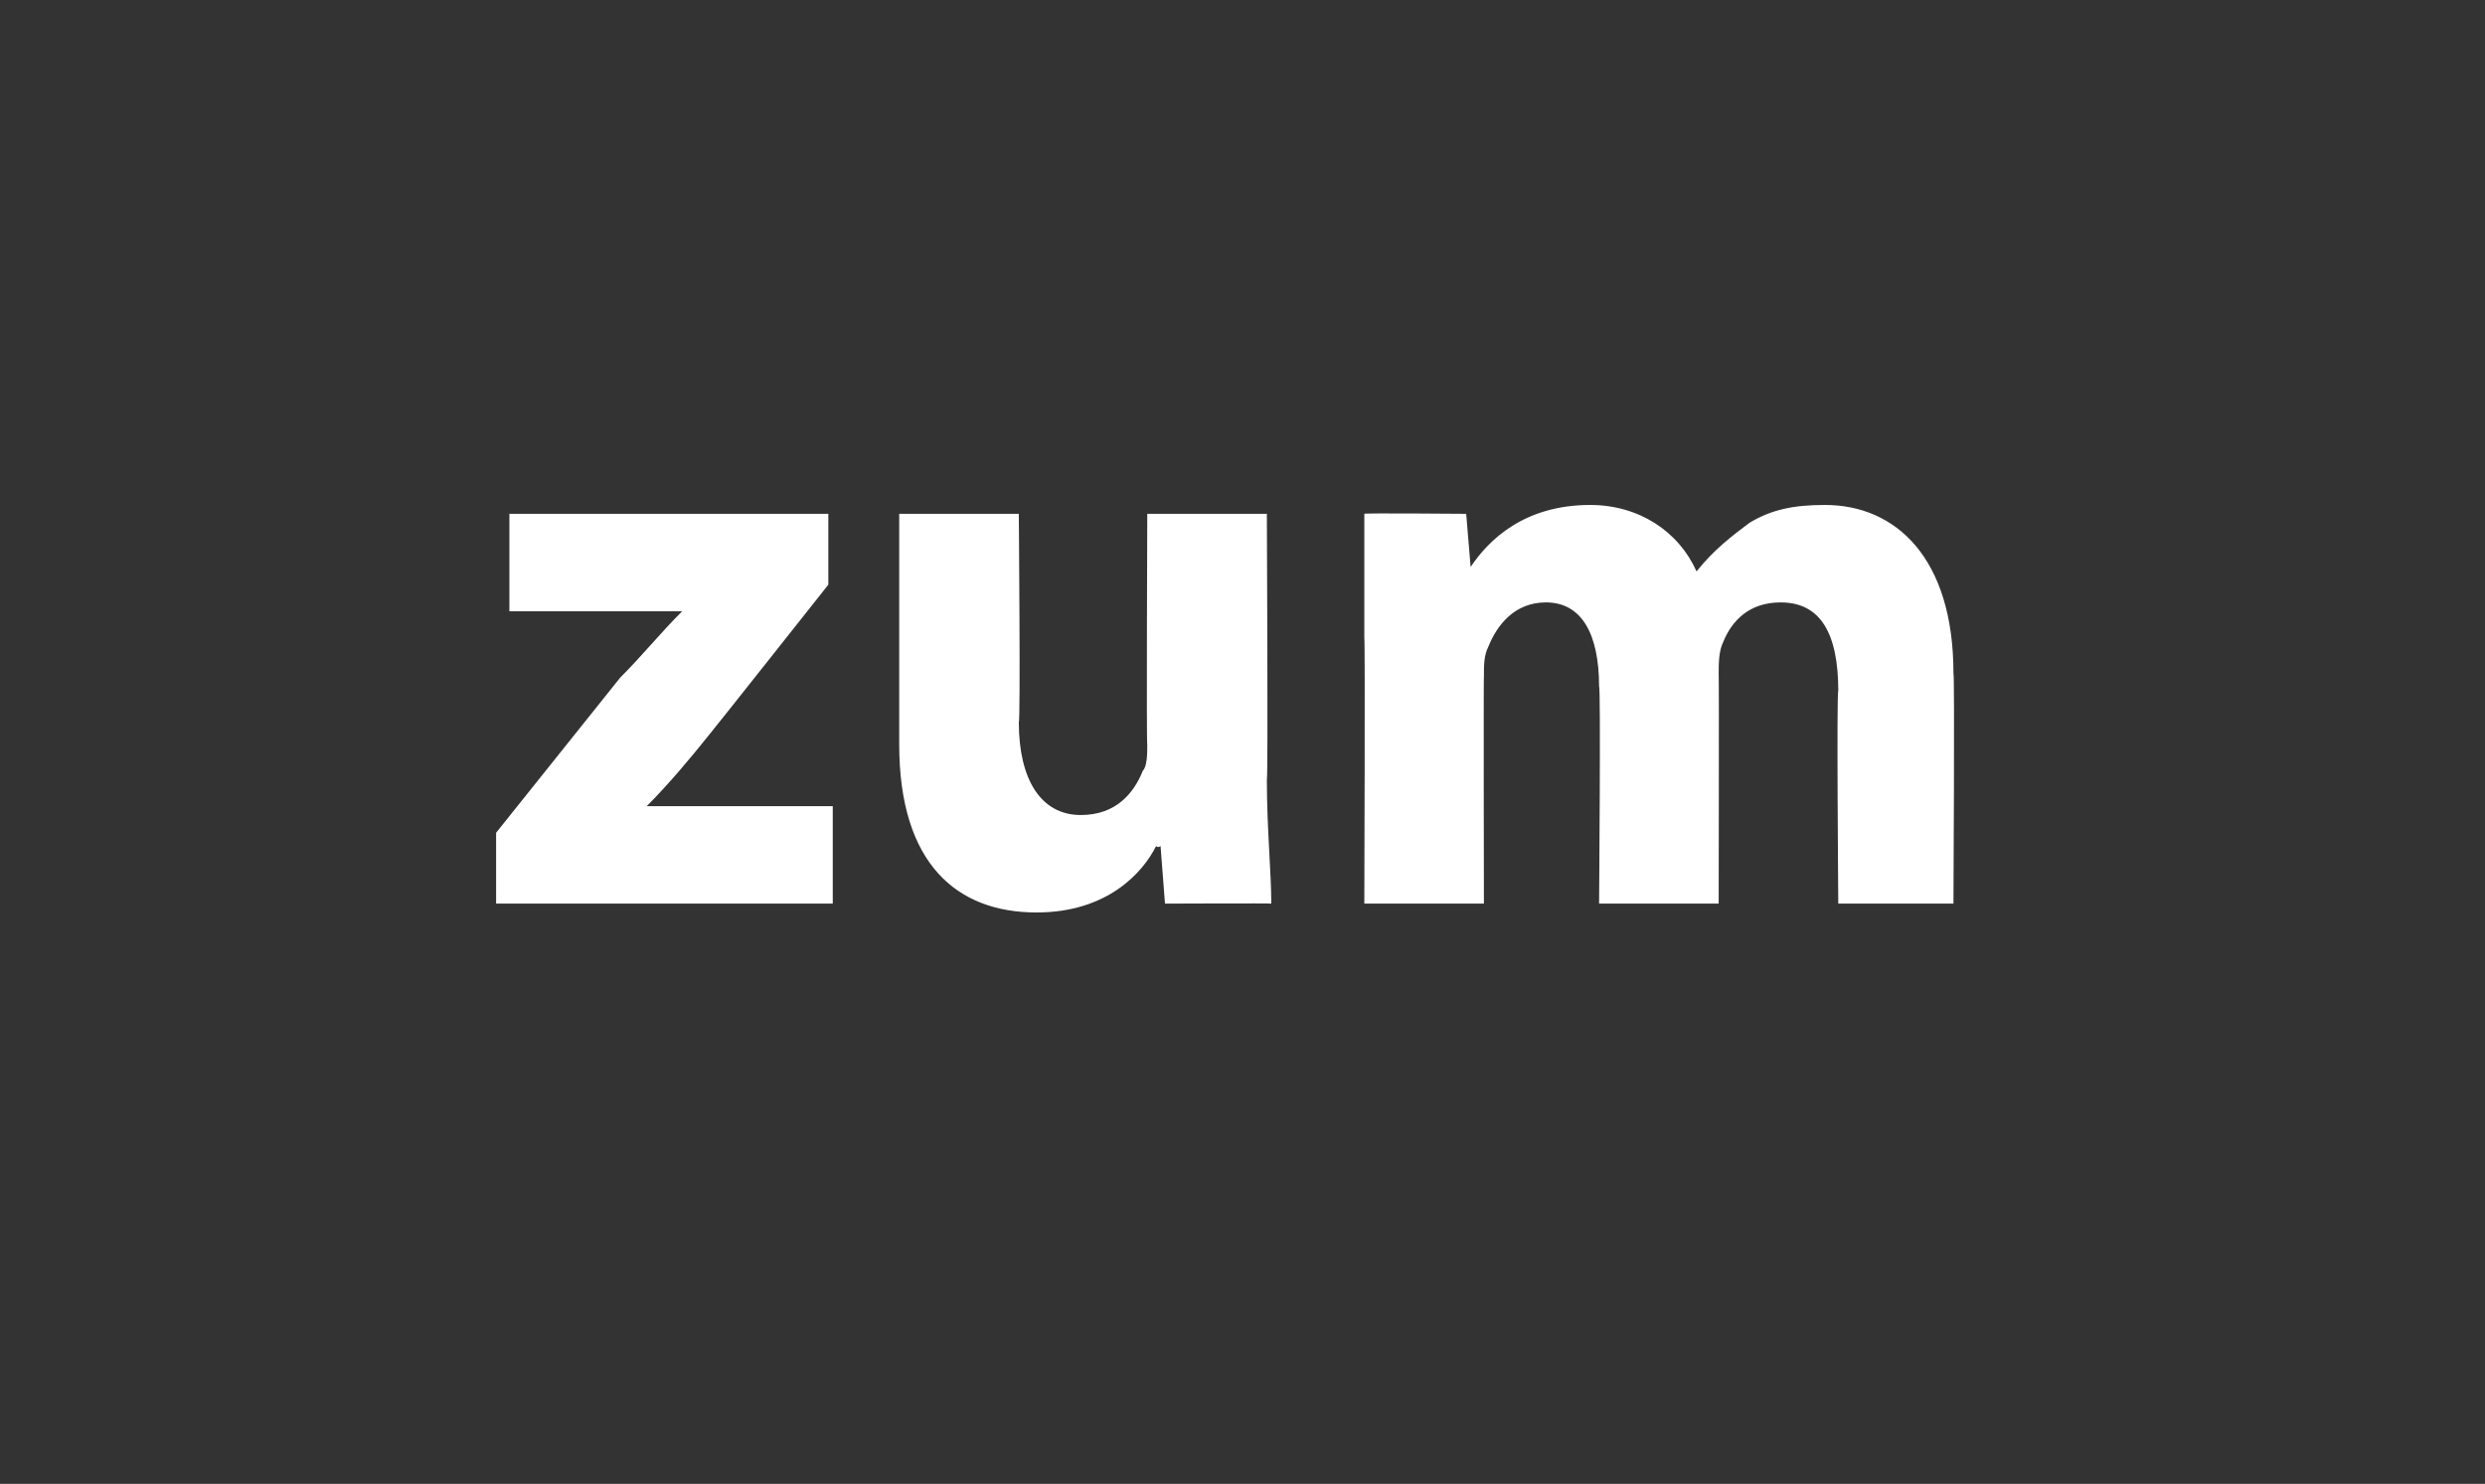 <?xml version="1.0" standalone="no"?><!DOCTYPE svg PUBLIC "-//W3C//DTD SVG 1.1//EN" "http://www.w3.org/Graphics/SVG/1.1/DTD/svg11.dtd"><svg xmlns="http://www.w3.org/2000/svg" version="1.1" width="56.1px" height="33.5px" viewBox="0 -1 56.1 33.5" style="top:-1px"><rect x="0" y="-1" width="56.1" height="33.5" fill="#333333" stroke="none"/>  <desc>zum</desc>  <defs/>  <g id="Polygon210707">    <path d="M 11.2 17.8 C 11.2 17.8 13.96 14.35 14 14.3 C 14.5 13.8 14.9 13.3 15.4 12.8 C 15.36 12.79 15.4 12.8 15.4 12.8 L 11.5 12.8 L 11.5 10.6 L 18.7 10.6 L 18.7 12.2 C 18.7 12.2 16.04 15.56 16 15.6 C 15.6 16.1 15.1 16.7 14.6 17.2 C 14.61 17.18 14.6 17.2 14.6 17.2 L 18.8 17.2 L 18.8 19.4 L 11.2 19.4 L 11.2 17.8 Z M 28.6 16.6 C 28.6 17.7 28.7 18.7 28.7 19.4 C 28.7 19.39 26.3 19.4 26.3 19.4 L 26.2 18.1 C 26.2 18.1 26.14 18.15 26.1 18.1 C 25.8 18.7 25 19.6 23.4 19.6 C 21.6 19.6 20.3 18.5 20.3 15.8 C 20.3 15.76 20.3 10.6 20.3 10.6 L 23 10.6 C 23 10.6 23.04 15.31 23 15.3 C 23 16.6 23.5 17.4 24.4 17.4 C 25.2 17.4 25.6 16.9 25.8 16.4 C 25.9 16.3 25.9 16 25.9 15.8 C 25.88 15.83 25.9 10.6 25.9 10.6 L 28.6 10.6 C 28.6 10.6 28.63 16.57 28.6 16.6 Z M 30.8 13.4 C 30.8 12.3 30.8 11.4 30.8 10.6 C 30.75 10.58 33.1 10.6 33.1 10.6 L 33.2 11.8 C 33.2 11.8 33.24 11.77 33.2 11.8 C 33.6 11.2 34.4 10.4 35.9 10.4 C 37 10.4 37.9 11 38.3 11.9 C 38.3 11.9 38.3 11.9 38.3 11.9 C 38.7 11.4 39.1 11.1 39.5 10.8 C 40 10.5 40.5 10.4 41.2 10.4 C 42.8 10.4 44.1 11.6 44.1 14.2 C 44.13 14.2 44.1 19.4 44.1 19.4 L 41.5 19.4 C 41.5 19.4 41.46 14.6 41.5 14.6 C 41.5 13.3 41.1 12.6 40.2 12.6 C 39.5 12.6 39.1 13 38.9 13.5 C 38.8 13.7 38.8 14 38.8 14.2 C 38.81 14.24 38.8 19.4 38.8 19.4 L 36.1 19.4 C 36.1 19.4 36.14 14.45 36.1 14.5 C 36.1 13.3 35.7 12.6 34.9 12.6 C 34.2 12.6 33.8 13.1 33.6 13.6 C 33.5 13.8 33.5 14 33.5 14.3 C 33.49 14.26 33.5 19.4 33.5 19.4 L 30.8 19.4 C 30.8 19.4 30.82 13.39 30.8 13.4 Z " stroke="none" fill="#fff"/>  </g></svg>